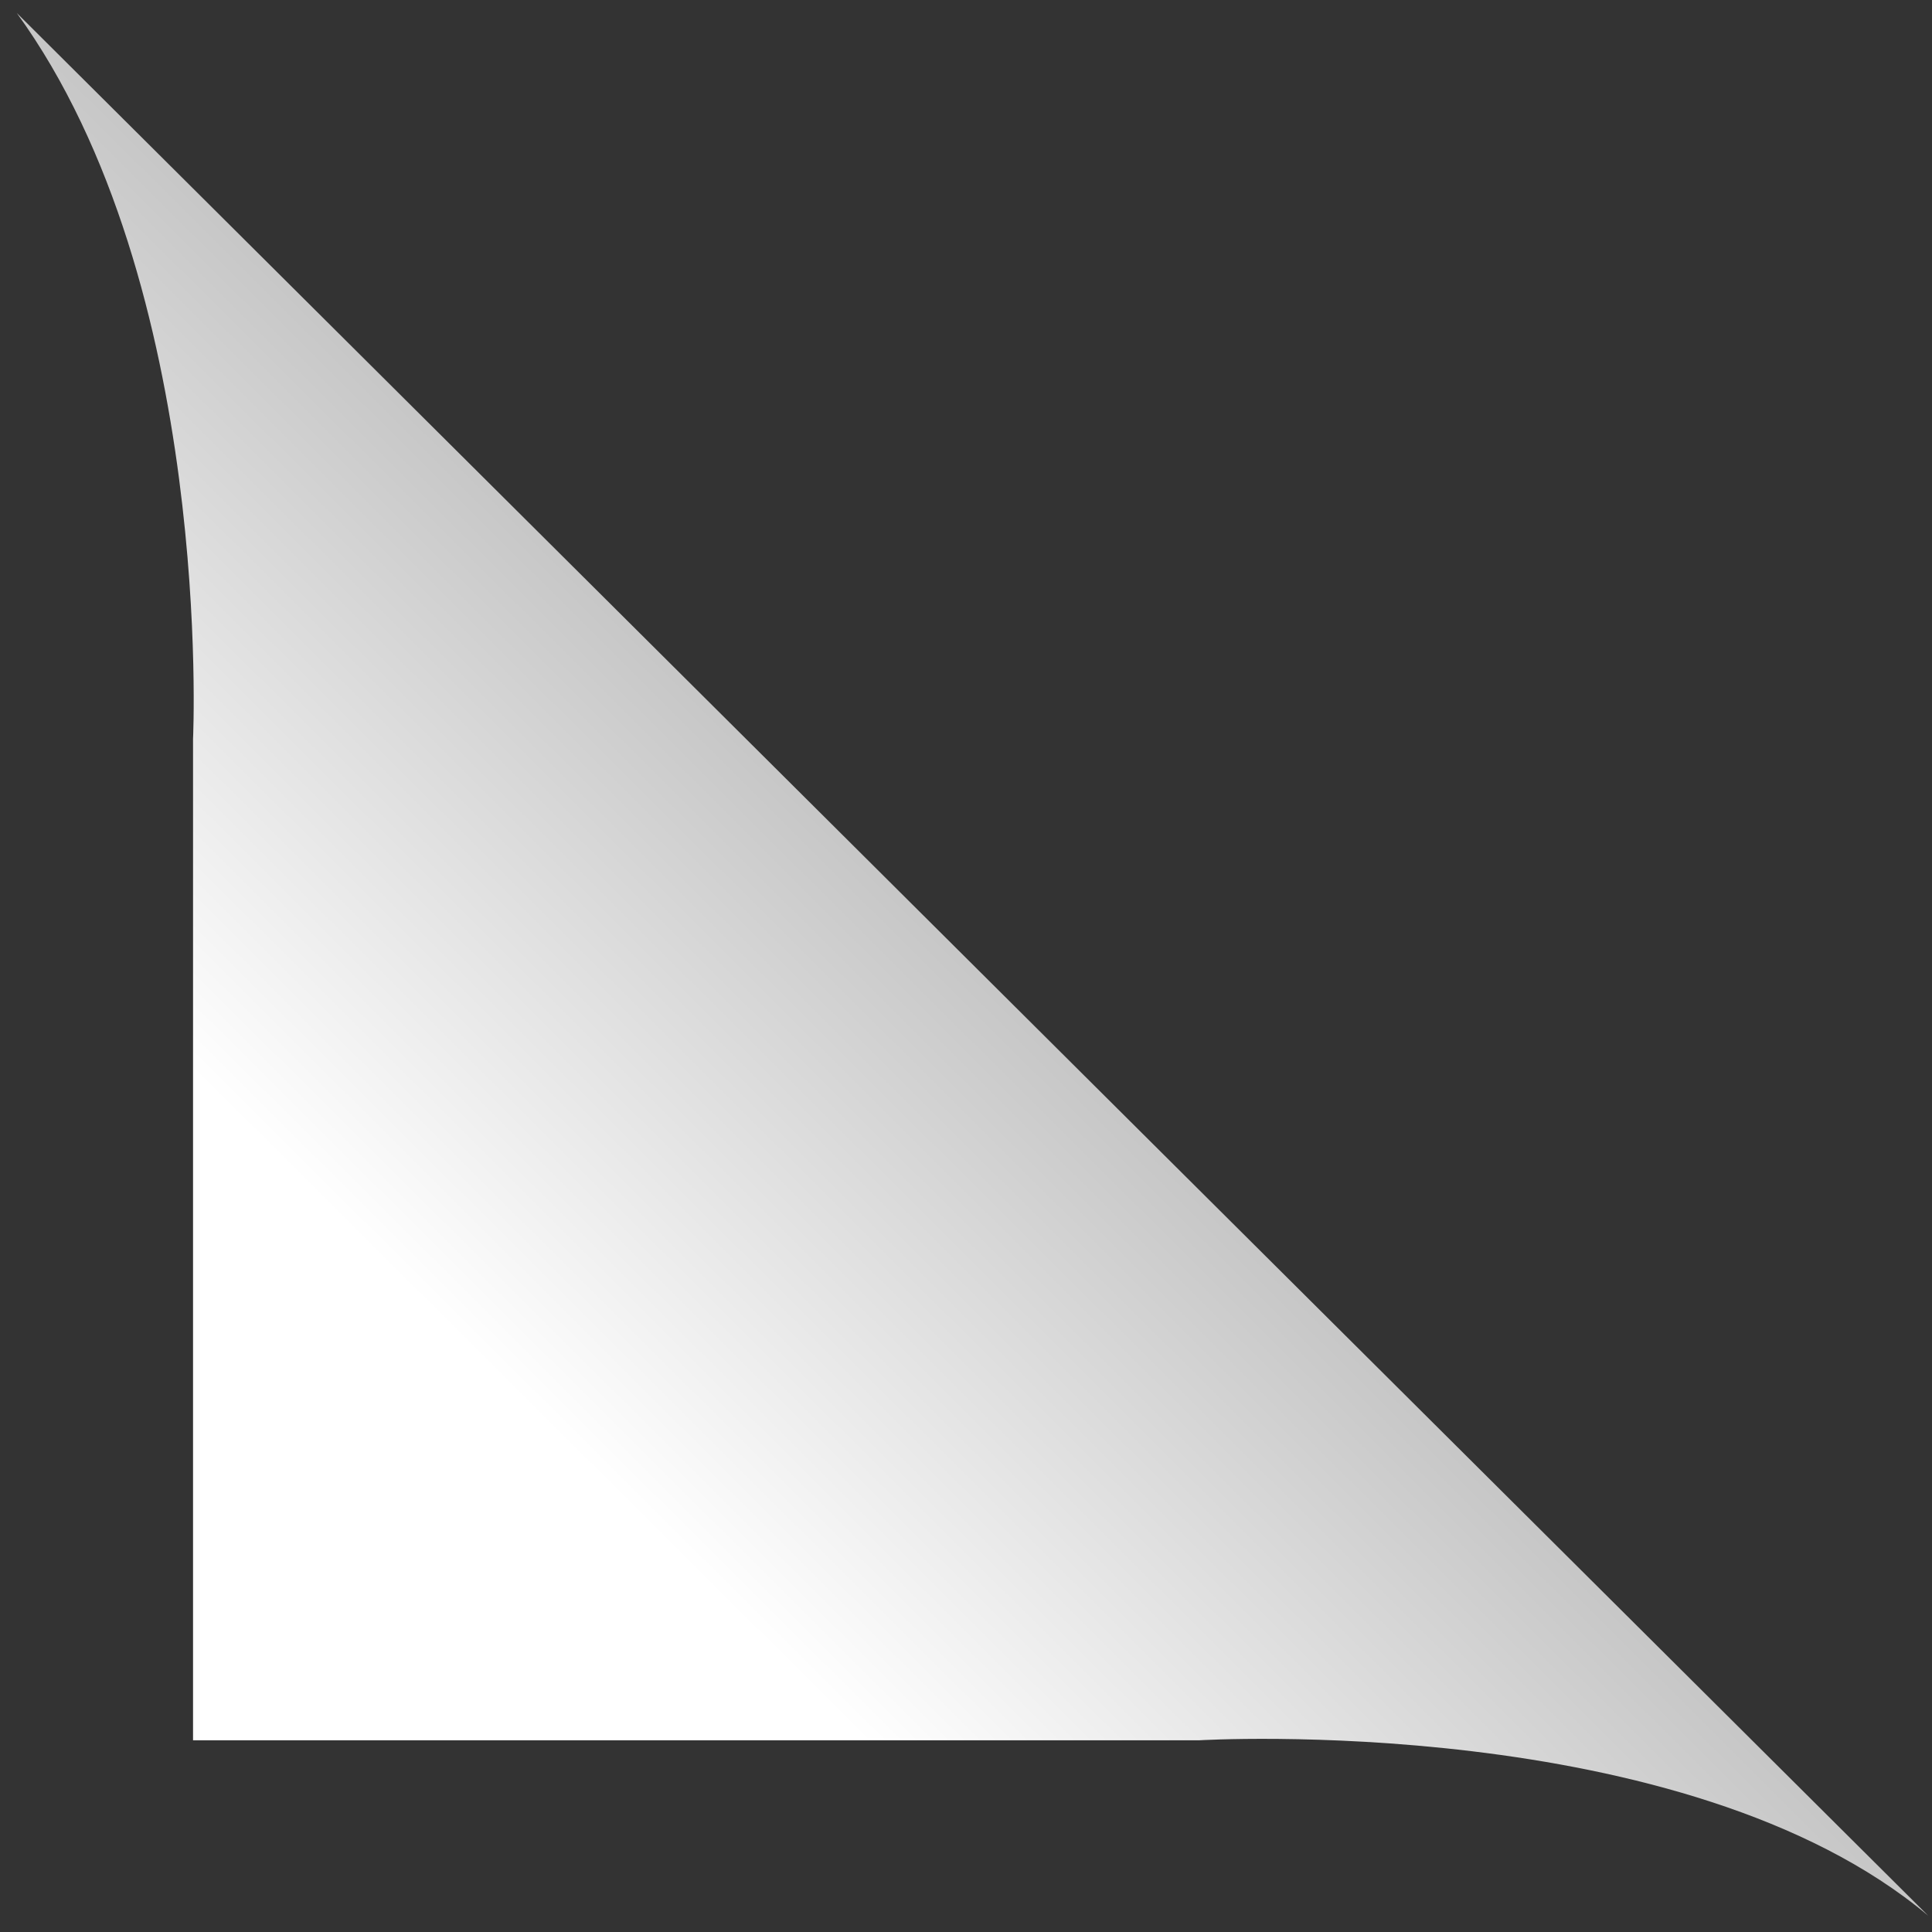 <svg width="85" height="85" viewBox="0 0 85 85" fill="none" xmlns="http://www.w3.org/2000/svg">
<rect x="0" y="0" width="85" height="85" fill="#333333" stroke="none"/>
<path d="M52.747 76.566L8.493 76.566L8.493 32.513C8.493 32.513 9.429 12.55 0.738 0.572L35.3 34.975L50.274 49.882L84.835 84.285C74.113 75.28 52.747 76.566 52.747 76.566Z" fill="url(#paint0_linear_10153_22087)"/>
<defs>
<linearGradient id="paint0_linear_10153_22087" x1="48.85" y1="36.347" x2="6.696" y2="78.695" gradientUnits="userSpaceOnUse">
<stop stop-color="#B5B5B5"/>
<stop offset="0.606" stop-color="white"/>
</linearGradient>
</defs>
</svg>
